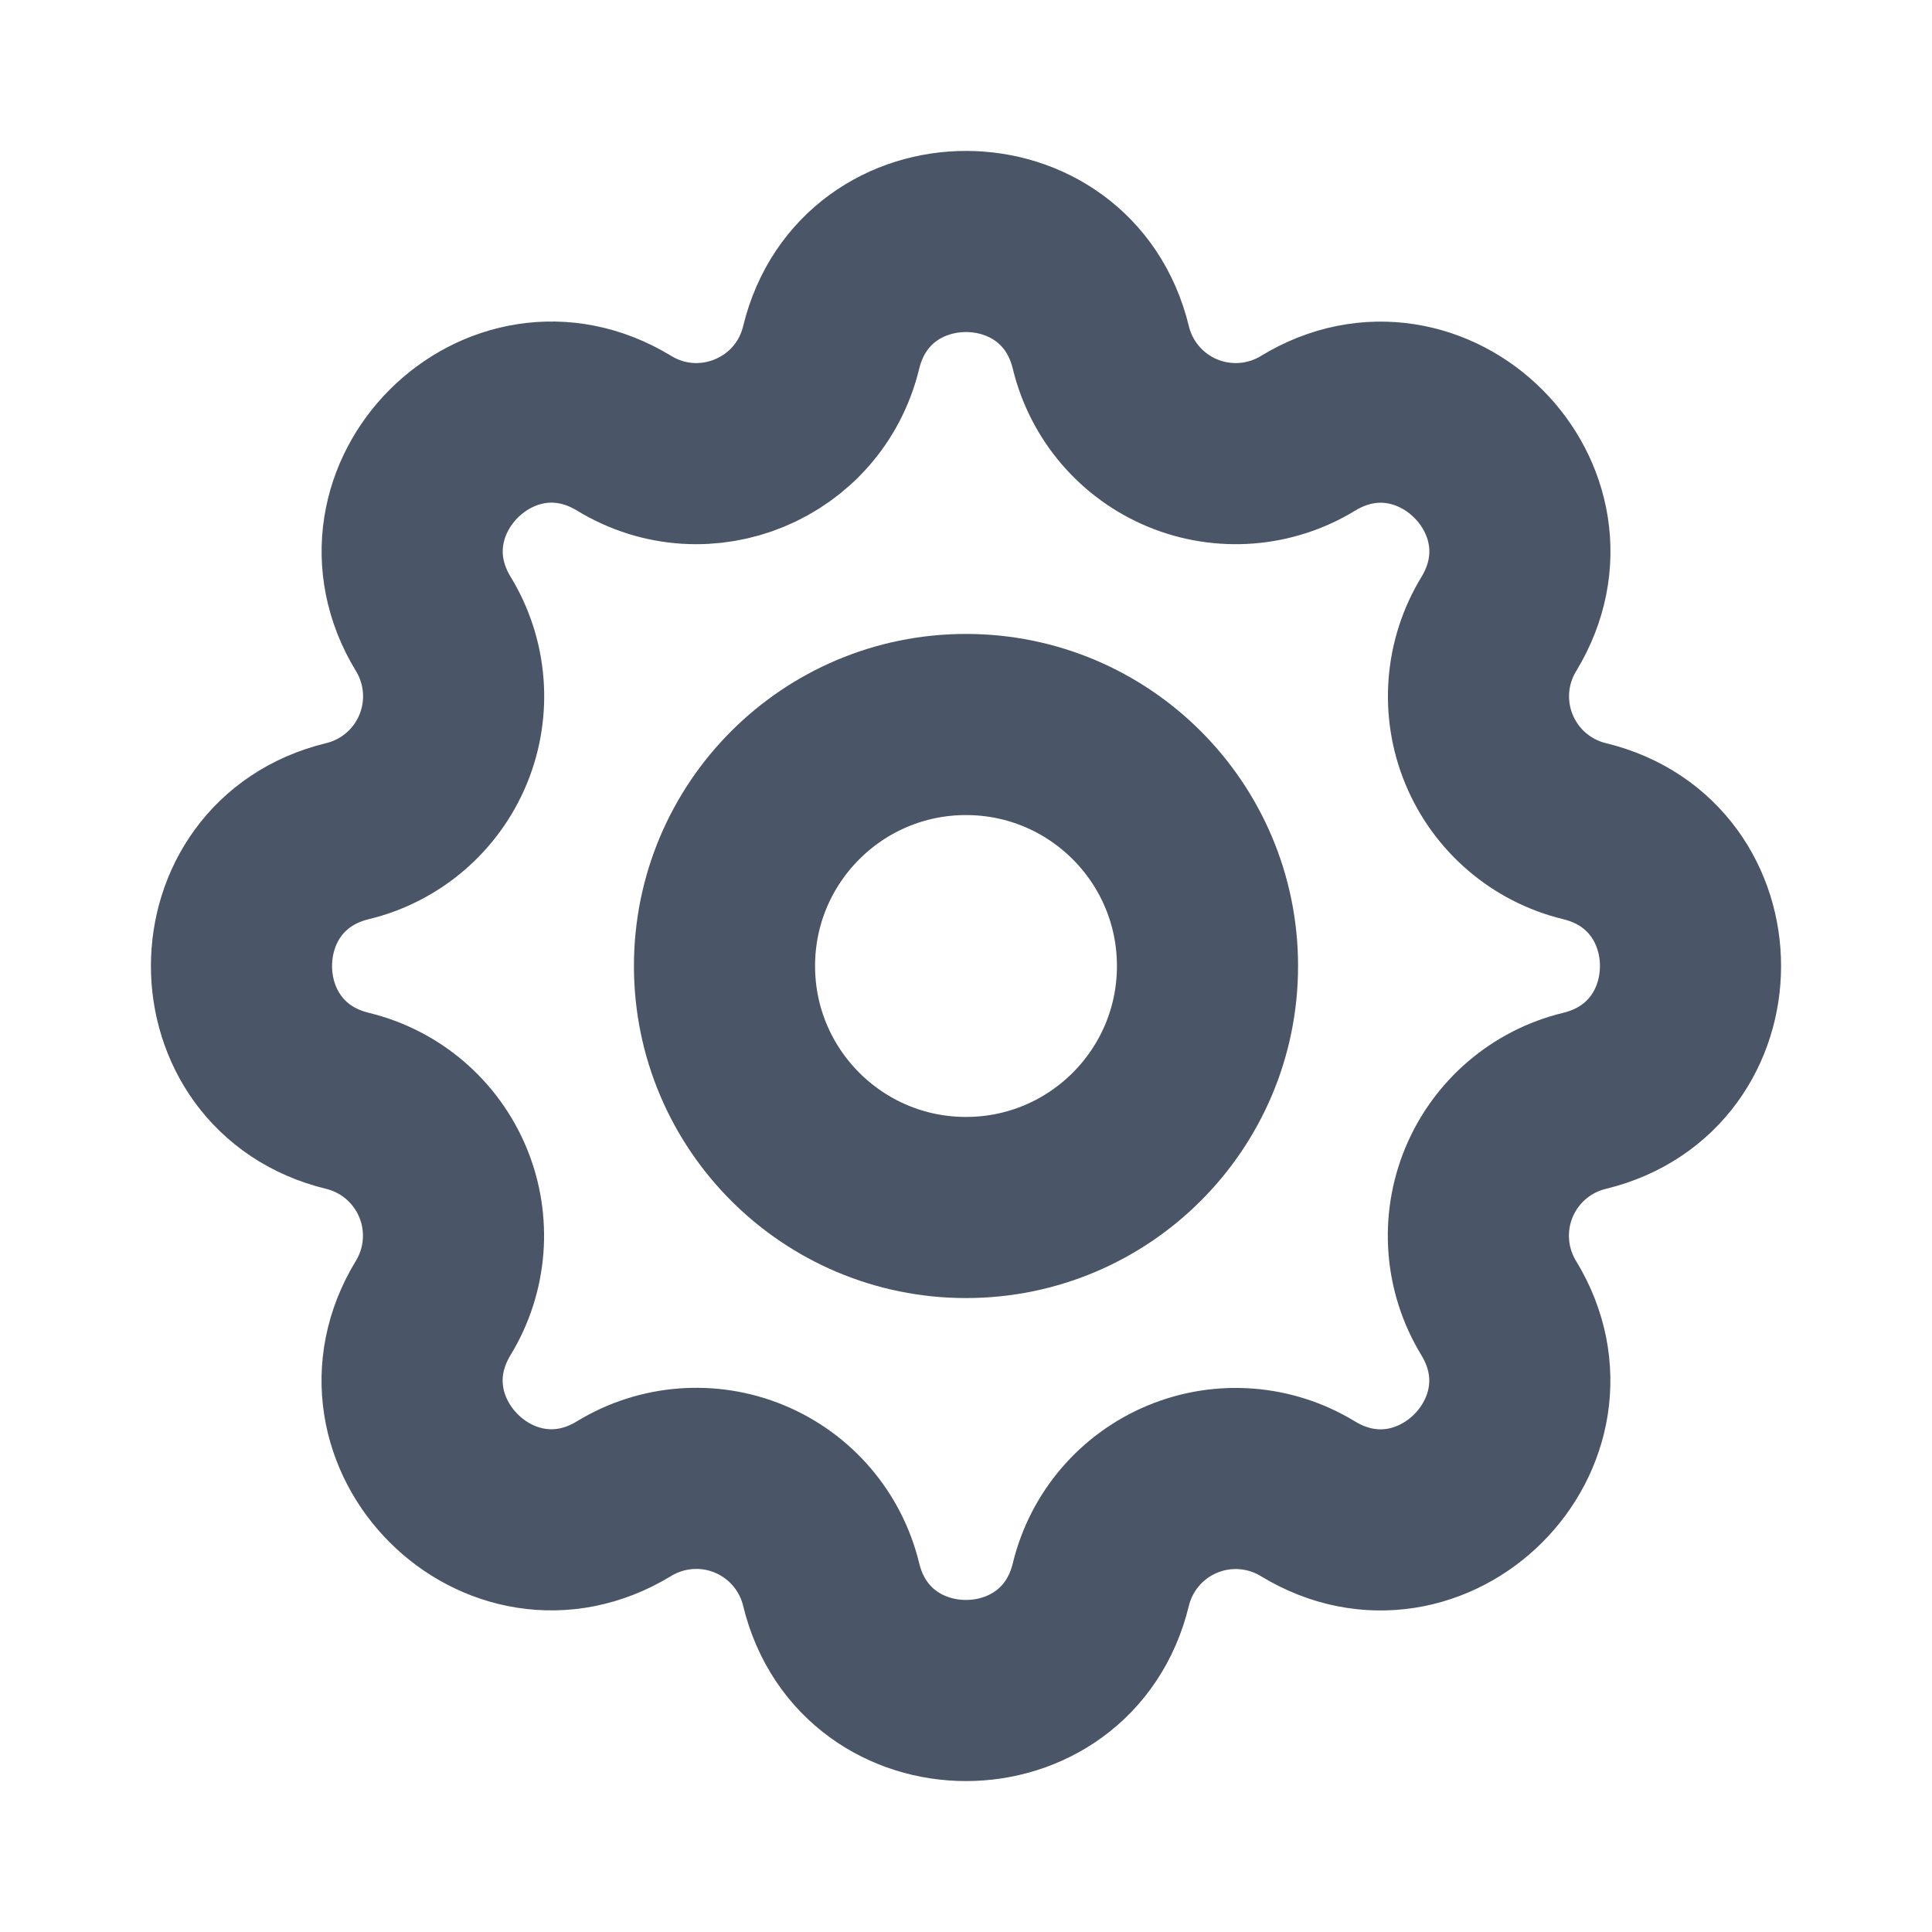 <svg xmlns="http://www.w3.org/2000/svg" xmlns:xlink="http://www.w3.org/1999/xlink" width="64" height="64" id="screenshot-ed89bb07-5135-8098-8005-4bfa3bf4ab39" viewBox="0 0 64 64" fill="none"><g id="shape-ed89bb07-5135-8098-8005-4bfa3bf4ab39" data-testid="svg" width="24" class="icon icon-tabler icons-tabler-outline icon-tabler-settings" height="24" rx="0" ry="0" style="fill: rgb(0, 0, 0);"><g id="shape-ed89bb07-5135-8098-8005-4bfa3bf7c00d" data-testid="base-background" style="display: none;"><g class="fills" id="fills-ed89bb07-5135-8098-8005-4bfa3bf7c00d"><rect width="64" height="64" x="0" stroke-linejoin="round" transform="matrix(1, 0, 0, 1, 0, 0)" style="fill: none;" ry="0" fill="none" rx="0" y="0"></rect></g><g fill="none" stroke-linejoin="round" id="strokes-ed89bb07-5135-8098-8005-4bfa3bf7c00d" class="strokes"><g class="stroke-shape"><rect rx="0" ry="0" x="0" y="0" transform="matrix(1, 0, 0, 1, 0, 0)" width="64" height="64" style="fill: none; stroke-width: 2; stroke: rgb(74, 85, 104); stroke-opacity: 1;"></rect></g></g></g><g id="shape-ed89bb07-5135-8098-8005-4bfa3bf81257" data-testid="svg-path"><g class="fills" id="fills-ed89bb07-5135-8098-8005-4bfa3bf81257"><path d="M0.000,0.000L64.000,0.000L64.000,64.000L0.000,64.000ZZ" stroke="none" fill="none" stroke-linejoin="round" stroke-width="2" style="fill: none;"></path></g></g><g id="shape-ed89bb07-5135-8098-8005-4bfa3bf8730d" data-testid="svg-path"><g class="fills" id="fills-ed89bb07-5135-8098-8005-4bfa3bf8730d"><path d="M27.533,11.512C28.669,6.829,35.331,6.829,36.467,11.512C36.812,12.939,37.819,14.115,39.175,14.677C40.531,15.239,42.075,15.119,43.328,14.355C47.443,11.848,52.155,16.557,49.648,20.675C48.885,21.928,48.765,23.470,49.327,24.825C49.888,26.180,51.062,27.187,52.488,27.533C57.171,28.669,57.171,35.331,52.488,36.467C51.061,36.812,49.885,37.819,49.323,39.175C48.761,40.531,48.881,42.075,49.645,43.328C52.152,47.443,47.443,52.155,43.325,49.648C42.072,48.885,40.530,48.765,39.175,49.327C37.820,49.888,36.813,51.062,36.467,52.488C35.331,57.171,28.669,57.171,27.533,52.488C27.188,51.061,26.181,49.885,24.825,49.323C23.469,48.761,21.925,48.881,20.672,49.645C16.557,52.152,11.845,47.443,14.352,43.325C15.115,42.072,15.235,40.530,14.673,39.175C14.112,37.820,12.938,36.813,11.512,36.467C6.829,35.331,6.829,28.669,11.512,27.533C12.939,27.188,14.115,26.181,14.677,24.825C15.239,23.469,15.119,21.925,14.355,20.672C11.848,16.557,16.557,11.845,20.675,14.352C23.341,15.973,26.797,14.539,27.533,11.512ZZ" fill="none" stroke-linejoin="round" style="fill: none;"></path></g><g fill="none" stroke-linejoin="round" id="strokes-ed89bb07-5135-8098-8005-4bfa3bf8730d" class="strokes"><g class="stroke-shape"><path d="M27.533,11.512C28.669,6.829,35.331,6.829,36.467,11.512C36.812,12.939,37.819,14.115,39.175,14.677C40.531,15.239,42.075,15.119,43.328,14.355C47.443,11.848,52.155,16.557,49.648,20.675C48.885,21.928,48.765,23.470,49.327,24.825C49.888,26.180,51.062,27.187,52.488,27.533C57.171,28.669,57.171,35.331,52.488,36.467C51.061,36.812,49.885,37.819,49.323,39.175C48.761,40.531,48.881,42.075,49.645,43.328C52.152,47.443,47.443,52.155,43.325,49.648C42.072,48.885,40.530,48.765,39.175,49.327C37.820,49.888,36.813,51.062,36.467,52.488C35.331,57.171,28.669,57.171,27.533,52.488C27.188,51.061,26.181,49.885,24.825,49.323C23.469,48.761,21.925,48.881,20.672,49.645C16.557,52.152,11.845,47.443,14.352,43.325C15.115,42.072,15.235,40.530,14.673,39.175C14.112,37.820,12.938,36.813,11.512,36.467C6.829,35.331,6.829,28.669,11.512,27.533C12.939,27.188,14.115,26.181,14.677,24.825C15.239,23.469,15.119,21.925,14.355,20.672C11.848,16.557,16.557,11.845,20.675,14.352C23.341,15.973,26.797,14.539,27.533,11.512ZZ" style="fill: none; stroke-width: 6; stroke: rgb(74, 85, 104); stroke-opacity: 1;"></path></g></g></g><g id="shape-ed89bb07-5135-8098-8005-4bfa3bf8730e" data-testid="svg-path"><g class="fills" id="fills-ed89bb07-5135-8098-8005-4bfa3bf8730e"><path d="M24.000,32.000C24.000,36.418,27.582,40.000,32.000,40.000C36.418,40.000,40.000,36.418,40.000,32.000C40.000,27.582,36.418,24.000,32.000,24.000C27.582,24.000,24.000,27.582,24.000,32.000Z" fill="none" stroke-linejoin="round" style="fill: none;"></path></g><g fill="none" stroke-linejoin="round" id="strokes-ed89bb07-5135-8098-8005-4bfa3bf8730e" class="strokes"><g class="stroke-shape"><path d="M24.000,32.000C24.000,36.418,27.582,40.000,32.000,40.000C36.418,40.000,40.000,36.418,40.000,32.000C40.000,27.582,36.418,24.000,32.000,24.000C27.582,24.000,24.000,27.582,24.000,32.000Z" style="fill: none; stroke-width: 6; stroke: rgb(74, 85, 104); stroke-opacity: 1;"></path></g></g></g></g></svg>
